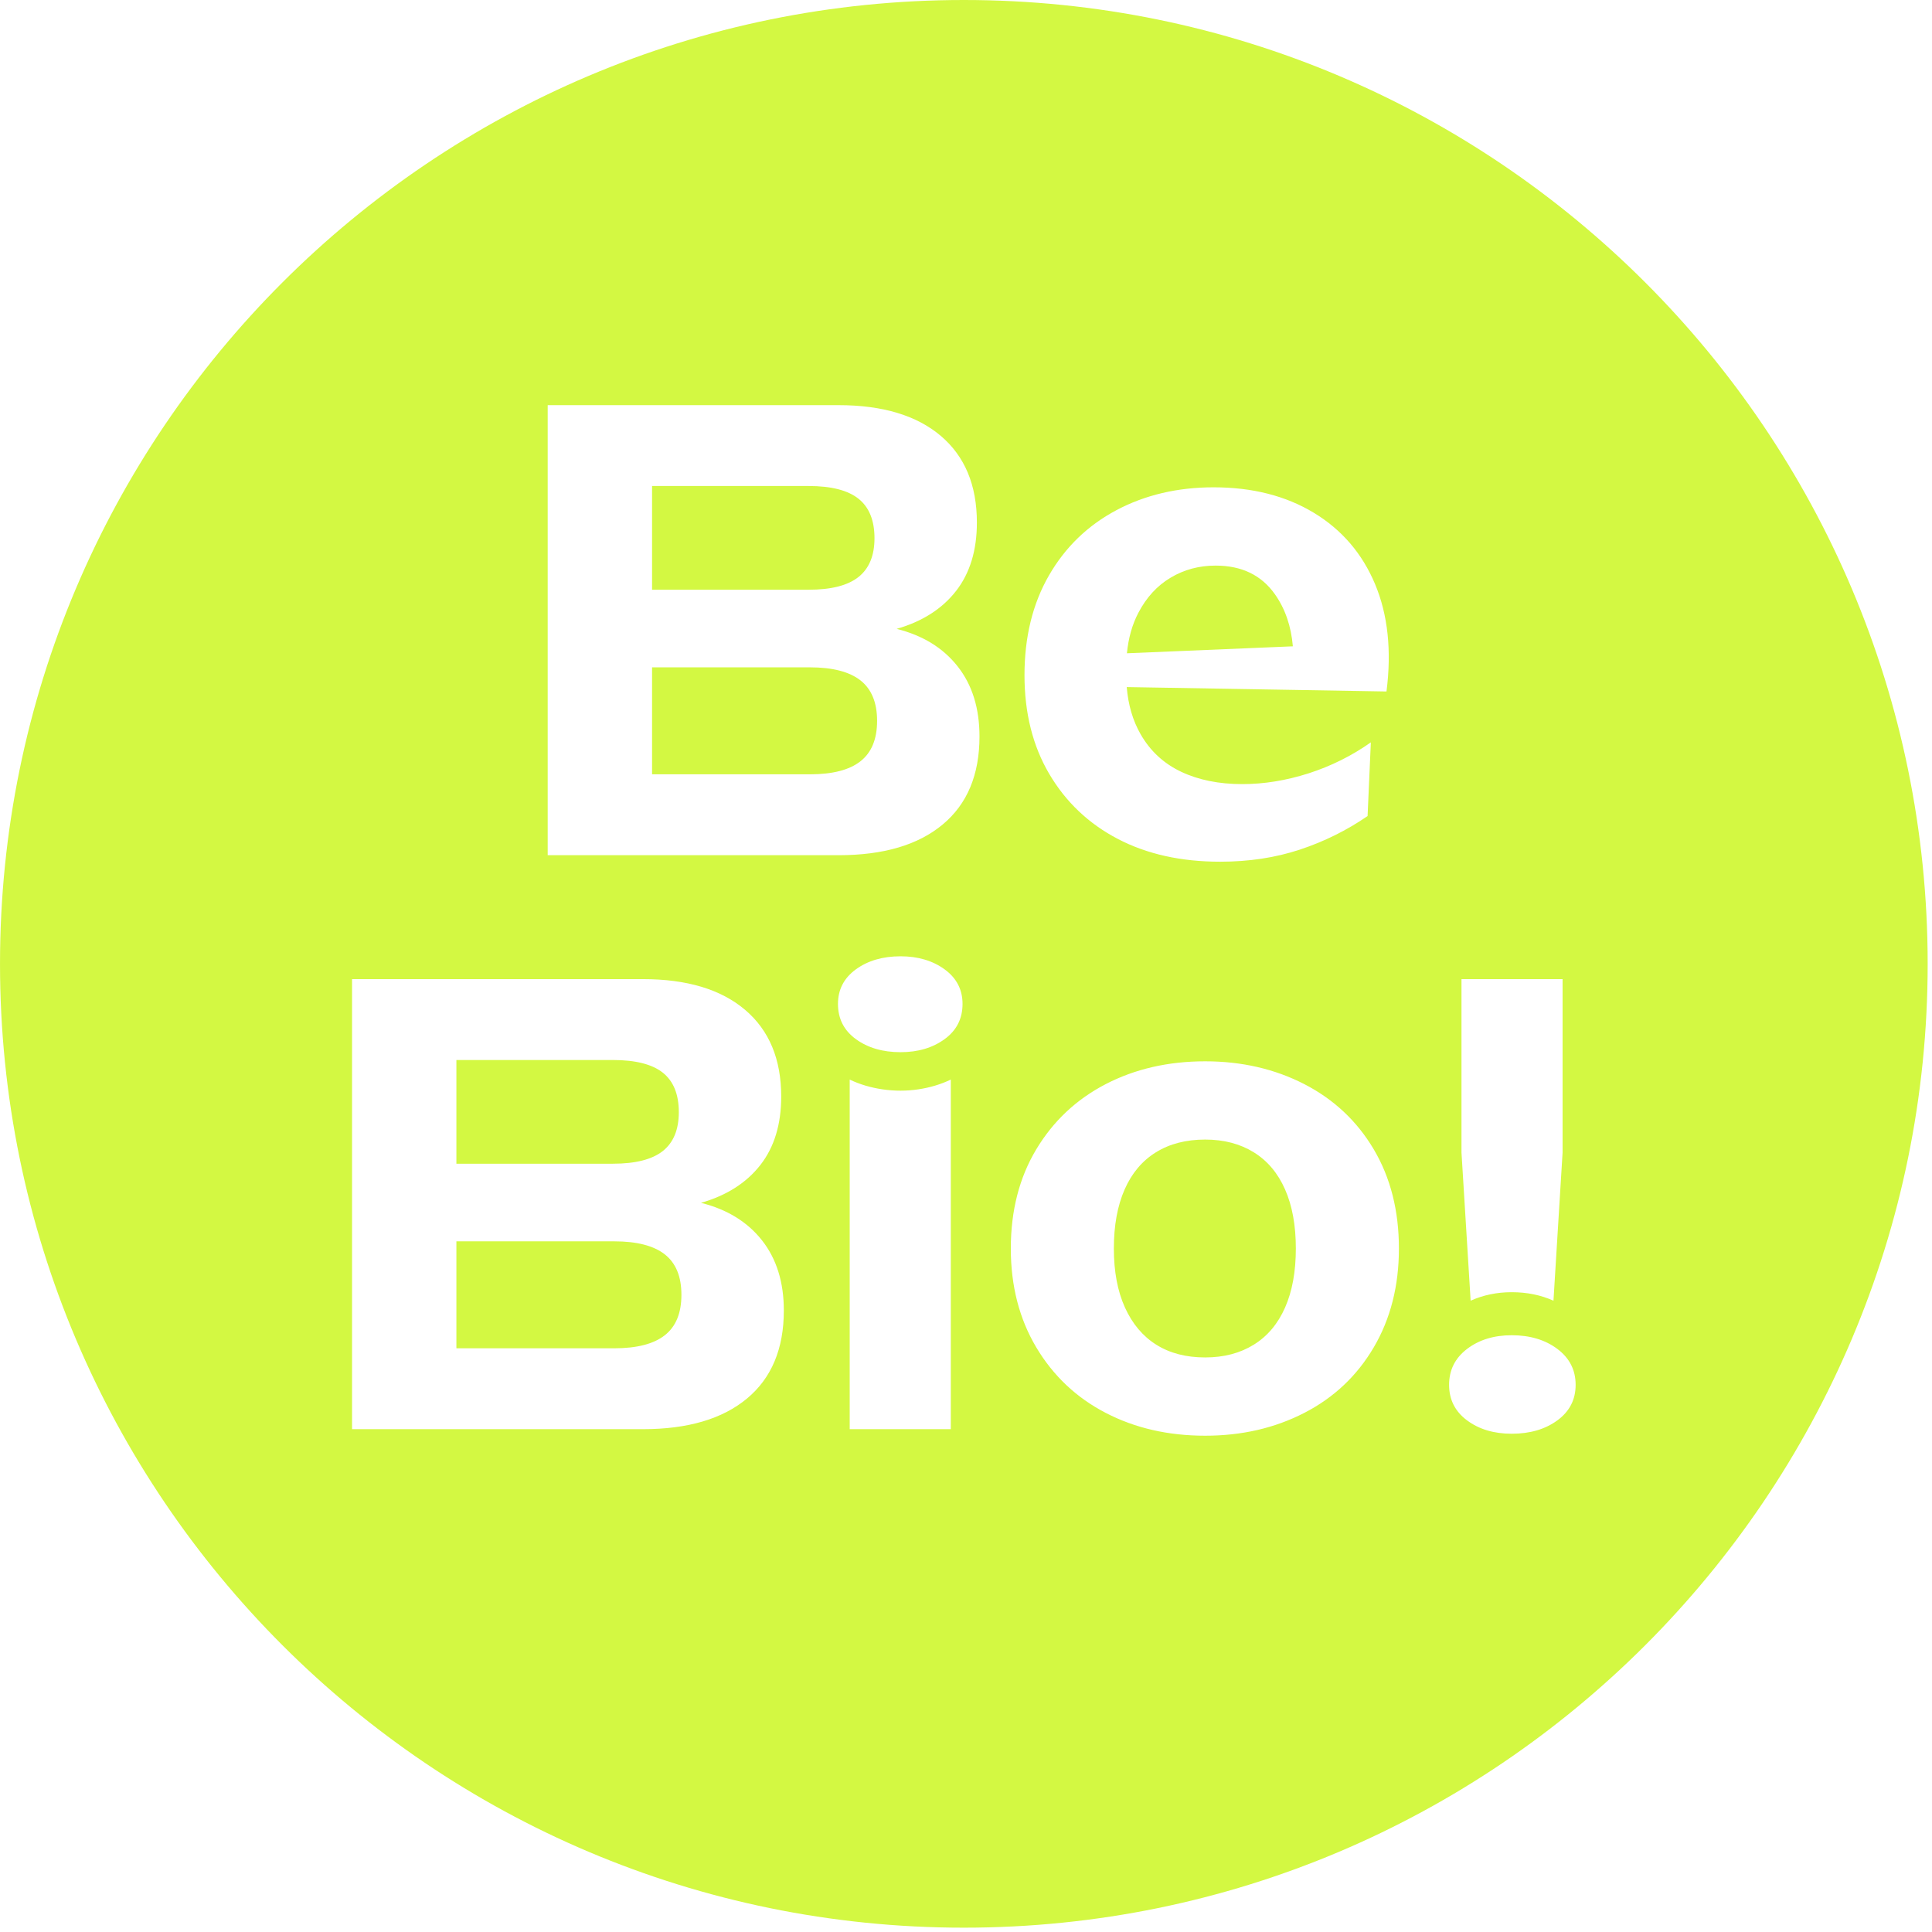 <svg width="218" height="218" viewBox="0 0 218 218" fill="none" xmlns="http://www.w3.org/2000/svg">
<g clip-path="url(#clip0_91_38)">
<path fill-rule="evenodd" clip-rule="evenodd" d="M108.756 -0C168.78 -0 217.511 48.731 217.511 108.757C217.511 168.781 168.78 217.512 108.756 217.512C48.733 217.512 0.001 168.781 0.001 108.757C0.001 48.731 48.733 -0 108.756 -0ZM39.724 161.263H72.548C77.599 161.263 81.513 160.112 84.289 157.805C87.059 155.5 88.445 152.188 88.445 147.87C88.445 144.68 87.622 142.042 85.981 139.956C84.335 137.871 82.043 136.46 79.098 135.725C81.991 134.893 84.222 133.469 85.795 131.456C87.365 129.445 88.149 126.871 88.149 123.728C88.149 119.51 86.79 116.247 84.066 113.94C81.344 111.635 77.501 110.481 72.548 110.481H39.724V161.263ZM69.308 152.137H51.498V140.068H69.308C71.858 140.068 73.763 140.558 75.015 141.54C76.264 142.523 76.889 144.041 76.889 146.101C76.889 148.164 76.264 149.685 75.015 150.664C73.763 151.649 71.858 152.137 69.308 152.137ZM69.161 131.309H51.498V119.608H69.161C71.711 119.608 73.59 120.083 74.795 121.041C75.995 121.999 76.595 123.483 76.595 125.494C76.595 127.458 75.995 128.916 74.795 129.874C73.59 130.829 71.711 131.309 69.161 131.309ZM95.877 121.815V161.263H107.286V121.815C106.155 122.356 104.93 122.724 103.605 122.92C102.28 123.116 100.945 123.116 99.593 122.92C98.246 122.724 97.006 122.356 95.877 121.815ZM170.577 145.807C172.297 145.807 173.865 146.128 175.288 146.765L176.316 130.057V110.481H164.909V130.057L165.941 146.765C167.364 146.128 168.909 145.807 170.577 145.807ZM156.447 78.024C157.037 73.414 156.606 69.375 155.161 65.919C153.713 62.458 151.408 59.773 148.243 57.858C145.079 55.945 141.309 54.987 136.944 54.987C132.873 54.987 129.216 55.847 125.978 57.564C122.74 59.283 120.202 61.735 118.363 64.924C116.523 68.116 115.6 71.868 115.6 76.184C115.6 80.454 116.533 84.172 118.397 87.332C120.261 90.496 122.838 92.941 126.125 94.658C129.415 96.378 133.265 97.232 137.679 97.232C140.917 97.232 143.913 96.779 146.659 95.871C149.404 94.964 151.957 93.7 154.313 92.081L154.681 83.765C152.523 85.287 150.181 86.45 147.653 87.263C145.125 88.069 142.634 88.476 140.182 88.476C137.532 88.476 135.227 88.01 133.265 87.077C131.301 86.146 129.782 84.733 128.702 82.847C127.822 81.309 127.301 79.535 127.137 77.527L156.447 78.024ZM127.159 73.713C127.323 72.001 127.751 70.482 128.445 69.154C129.351 67.415 130.563 66.09 132.087 65.184C133.608 64.273 135.301 63.82 137.165 63.82C140.109 63.82 142.34 64.9 143.861 67.058C145.015 68.694 145.686 70.651 145.882 72.929L127.159 73.713ZM101.618 118.724C103.578 118.724 105.236 118.236 106.586 117.252C107.935 116.272 108.609 114.947 108.609 113.279C108.609 111.66 107.935 110.361 106.586 109.377C105.236 108.397 103.578 107.905 101.618 107.905C99.605 107.905 97.927 108.397 96.575 109.377C95.228 110.361 94.554 111.66 94.554 113.279C94.554 114.947 95.228 116.272 96.575 117.252C97.927 118.236 99.605 118.724 101.618 118.724ZM170.577 161.778C172.637 161.778 174.357 161.275 175.729 160.269C177.103 159.264 177.789 157.927 177.789 156.259C177.789 154.593 177.103 153.241 175.729 152.21C174.357 151.181 172.637 150.664 170.577 150.664C168.566 150.664 166.886 151.181 165.536 152.21C164.184 153.241 163.511 154.593 163.511 156.259C163.511 157.927 164.184 159.264 165.536 160.269C166.886 161.275 168.566 161.778 170.577 161.778ZM114.057 140.876C114.057 145.099 115.014 148.813 116.927 152.029C118.84 155.24 121.451 157.707 124.763 159.424C128.075 161.143 131.817 162 135.989 162C140.111 162 143.837 161.143 147.175 159.424C150.512 157.707 153.123 155.24 155.011 152.029C156.9 148.813 157.848 145.099 157.848 140.876C157.848 136.607 156.9 132.882 155.011 129.69C153.123 126.501 150.512 124.049 147.175 122.329C143.837 120.615 140.111 119.755 135.989 119.755C131.817 119.755 128.075 120.615 124.763 122.329C121.451 124.049 118.84 126.501 116.927 129.69C115.014 132.882 114.057 136.607 114.057 140.876ZM125.684 140.876C125.684 138.278 126.088 136.054 126.899 134.214C127.707 132.374 128.886 130.976 130.431 130.021C131.977 129.063 133.828 128.585 135.989 128.585C138.095 128.585 139.925 129.063 141.471 130.021C143.016 130.976 144.194 132.374 145.003 134.214C145.814 136.054 146.218 138.278 146.218 140.876C146.218 143.48 145.814 145.697 145.003 147.537C144.194 149.376 143.016 150.775 141.471 151.73C139.925 152.688 138.095 153.168 135.989 153.168C133.828 153.168 131.989 152.688 130.468 151.73C128.947 150.775 127.769 149.376 126.936 147.537C126.1 145.697 125.684 143.48 125.684 140.876ZM61.8 96.498H94.625C99.676 96.498 103.593 95.346 106.363 93.039C109.136 90.734 110.522 87.422 110.522 83.102C110.522 79.915 109.702 77.277 108.055 75.19C106.412 73.105 104.119 71.695 101.175 70.96C104.07 70.127 106.302 68.704 107.872 66.69C109.442 64.679 110.228 62.103 110.228 58.962C110.228 54.744 108.869 51.482 106.145 49.174C103.419 46.87 99.58 45.716 94.625 45.716H61.8V96.498ZM91.387 87.371H73.577V75.3H91.387C93.937 75.3 95.84 75.793 97.092 76.772C98.341 77.757 98.968 79.276 98.968 81.335C98.968 83.398 98.341 84.919 97.092 85.899C95.84 86.883 93.937 87.371 91.387 87.371ZM91.24 66.543H73.577V54.84H91.24C93.79 54.84 95.666 55.318 96.869 56.275C98.072 57.231 98.674 58.717 98.674 60.728C98.674 62.693 98.072 64.15 96.869 65.106C95.666 66.063 93.79 66.543 91.24 66.543Z" fill="#D3F842"/>
</g>
<defs>
<clipPath id="clip0_91_38">
<rect width="218" height="218" fill="white"/>
</clipPath>
</defs>
</svg>
